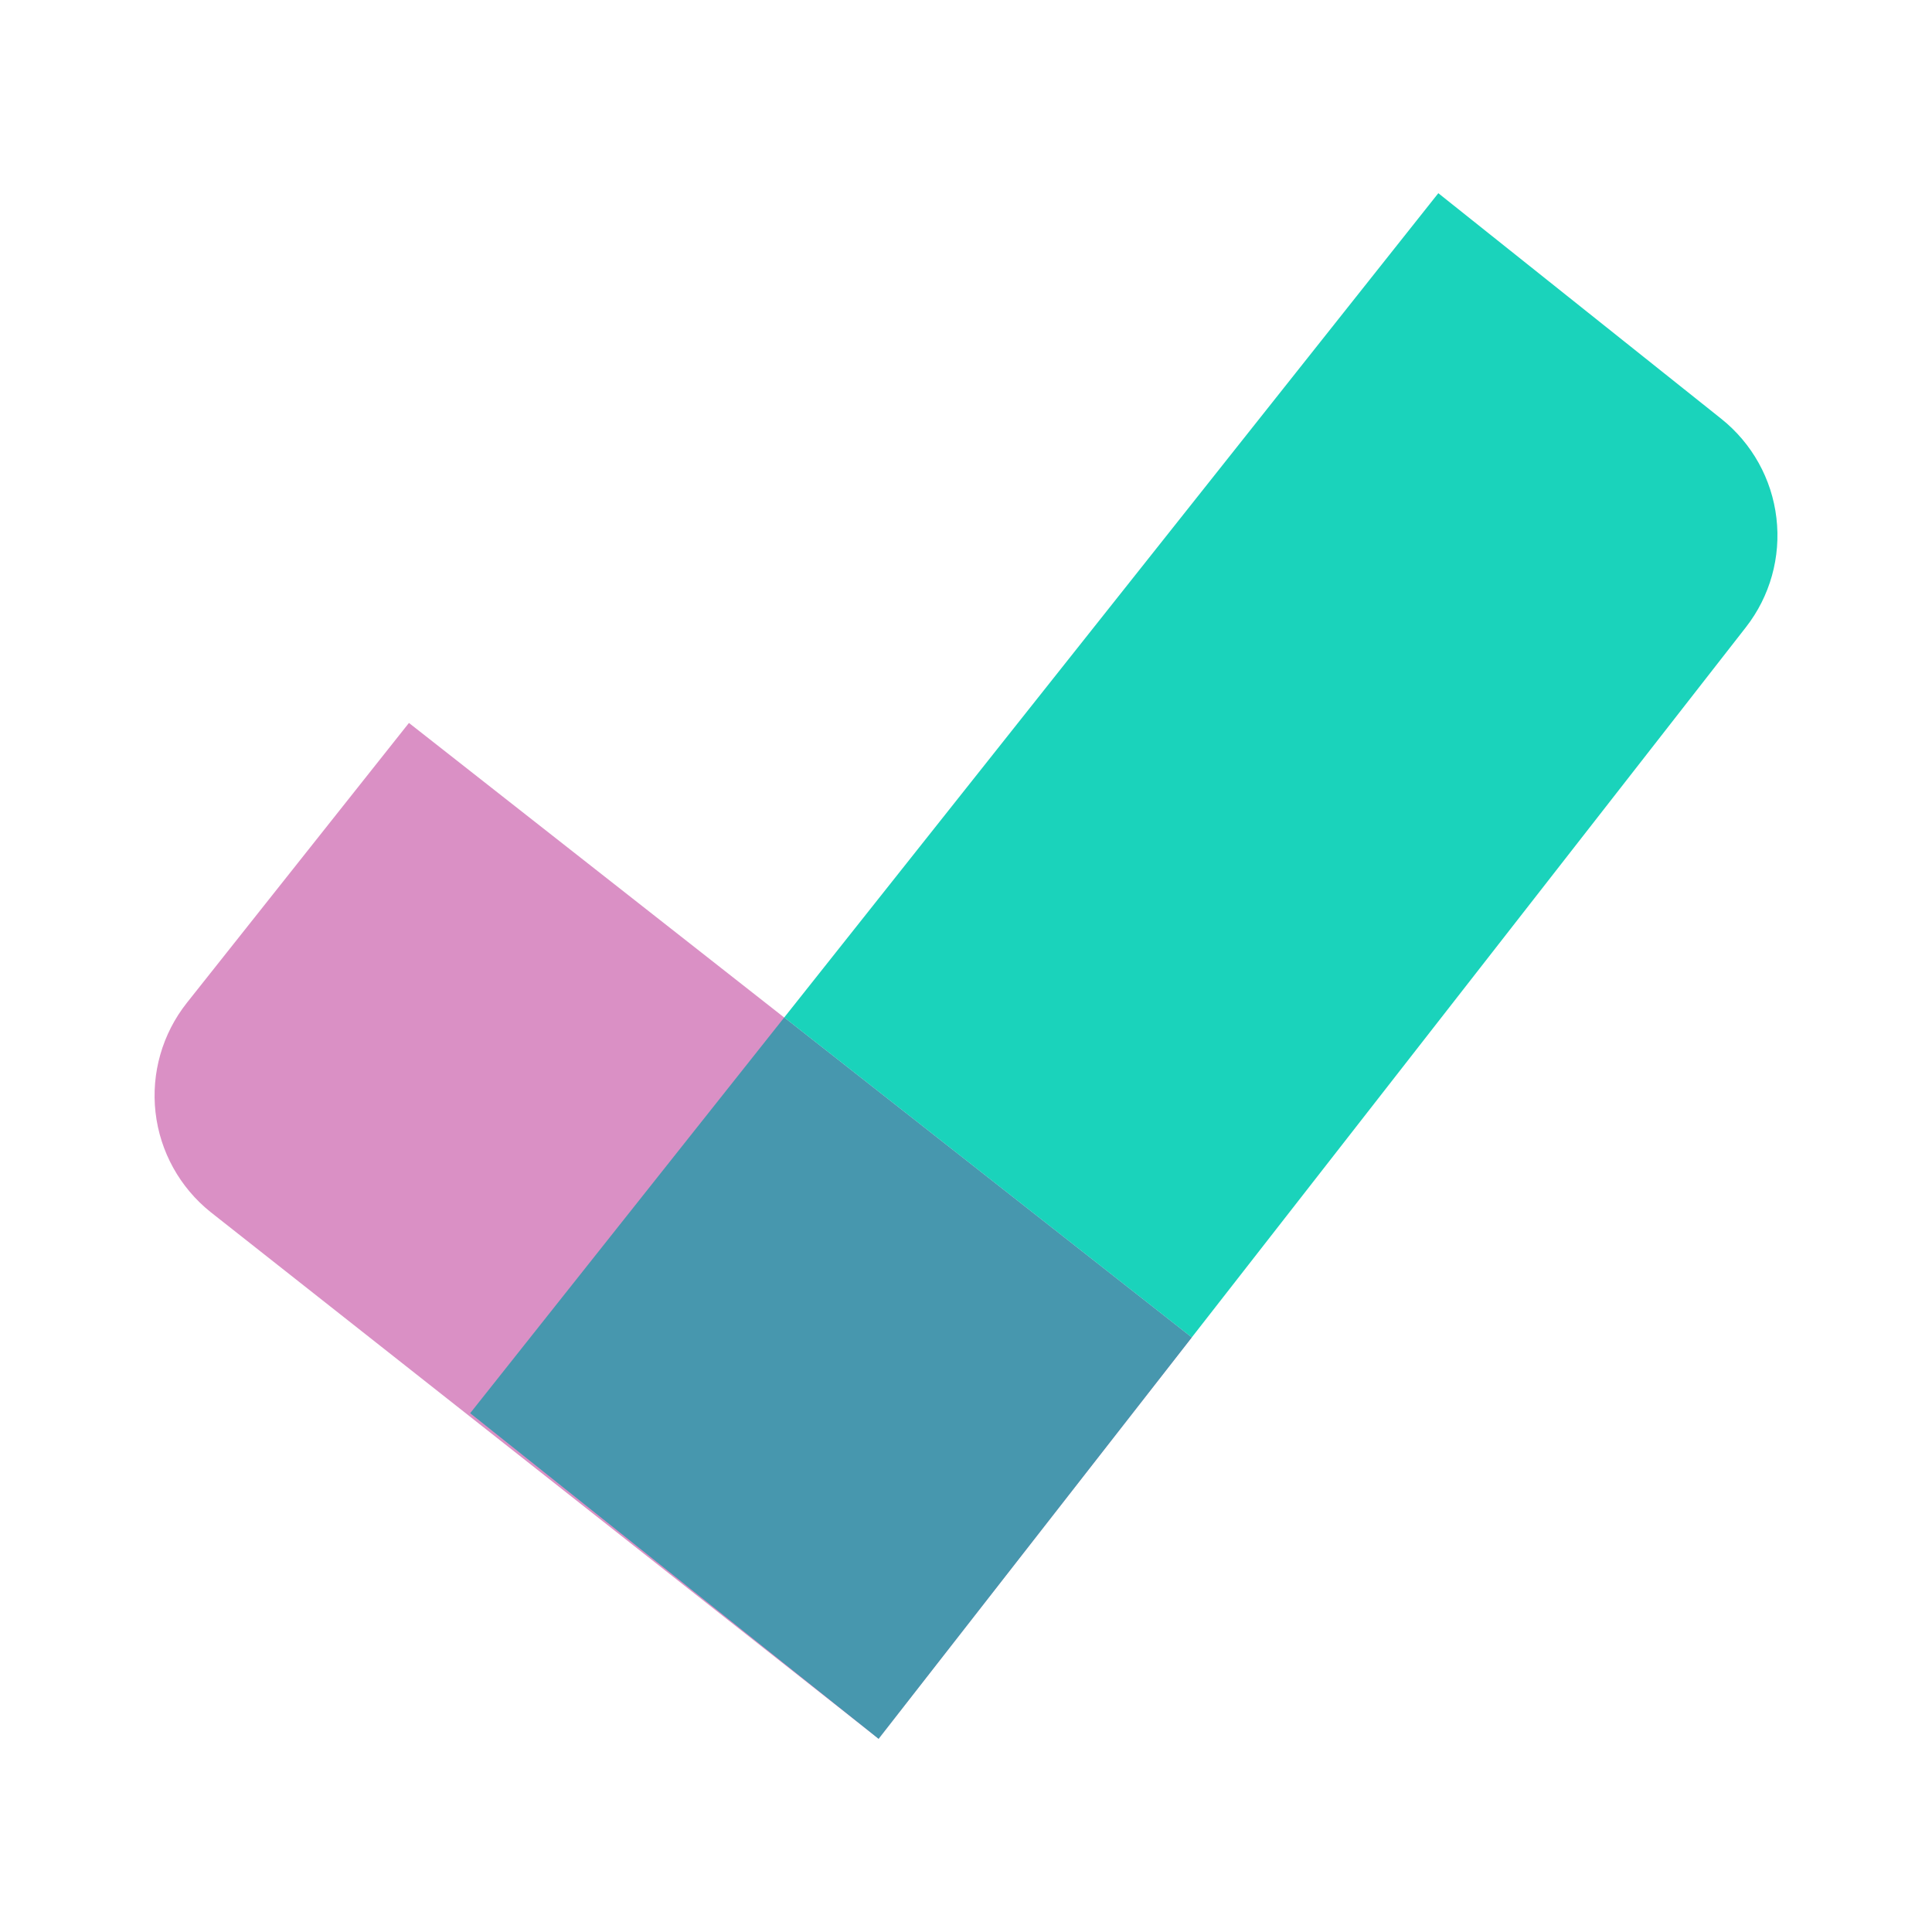 <svg width="36" height="36" viewBox="0 0 36 36" fill="none" xmlns="http://www.w3.org/2000/svg">
<g id="project">
<path id="Vector" d="M22.206 24.921L16.371 32.399L3.925 22.586C3.351 22.127 2.981 21.459 2.898 20.728C2.815 19.997 3.025 19.263 3.482 18.686L7.62 13.471L22.206 24.921Z" fill="#DA90C5"/>
<path id="Vector_2" d="M16.289 32.334L8.761 26.333L14.613 18.959L22.207 24.921L16.371 32.4L16.289 32.334Z" fill="#4797AE"/>
<path id="Vector_3" d="M16.267 32.318L16.371 32.4L32.532 11.688C32.983 11.111 33.187 10.379 33.101 9.652C33.016 8.925 32.647 8.262 32.075 7.805L26.801 3.6L14.613 18.959L22.207 24.921L16.371 32.399L16.267 32.318Z" fill="#1AD3BB"/>
</g>
</svg>
